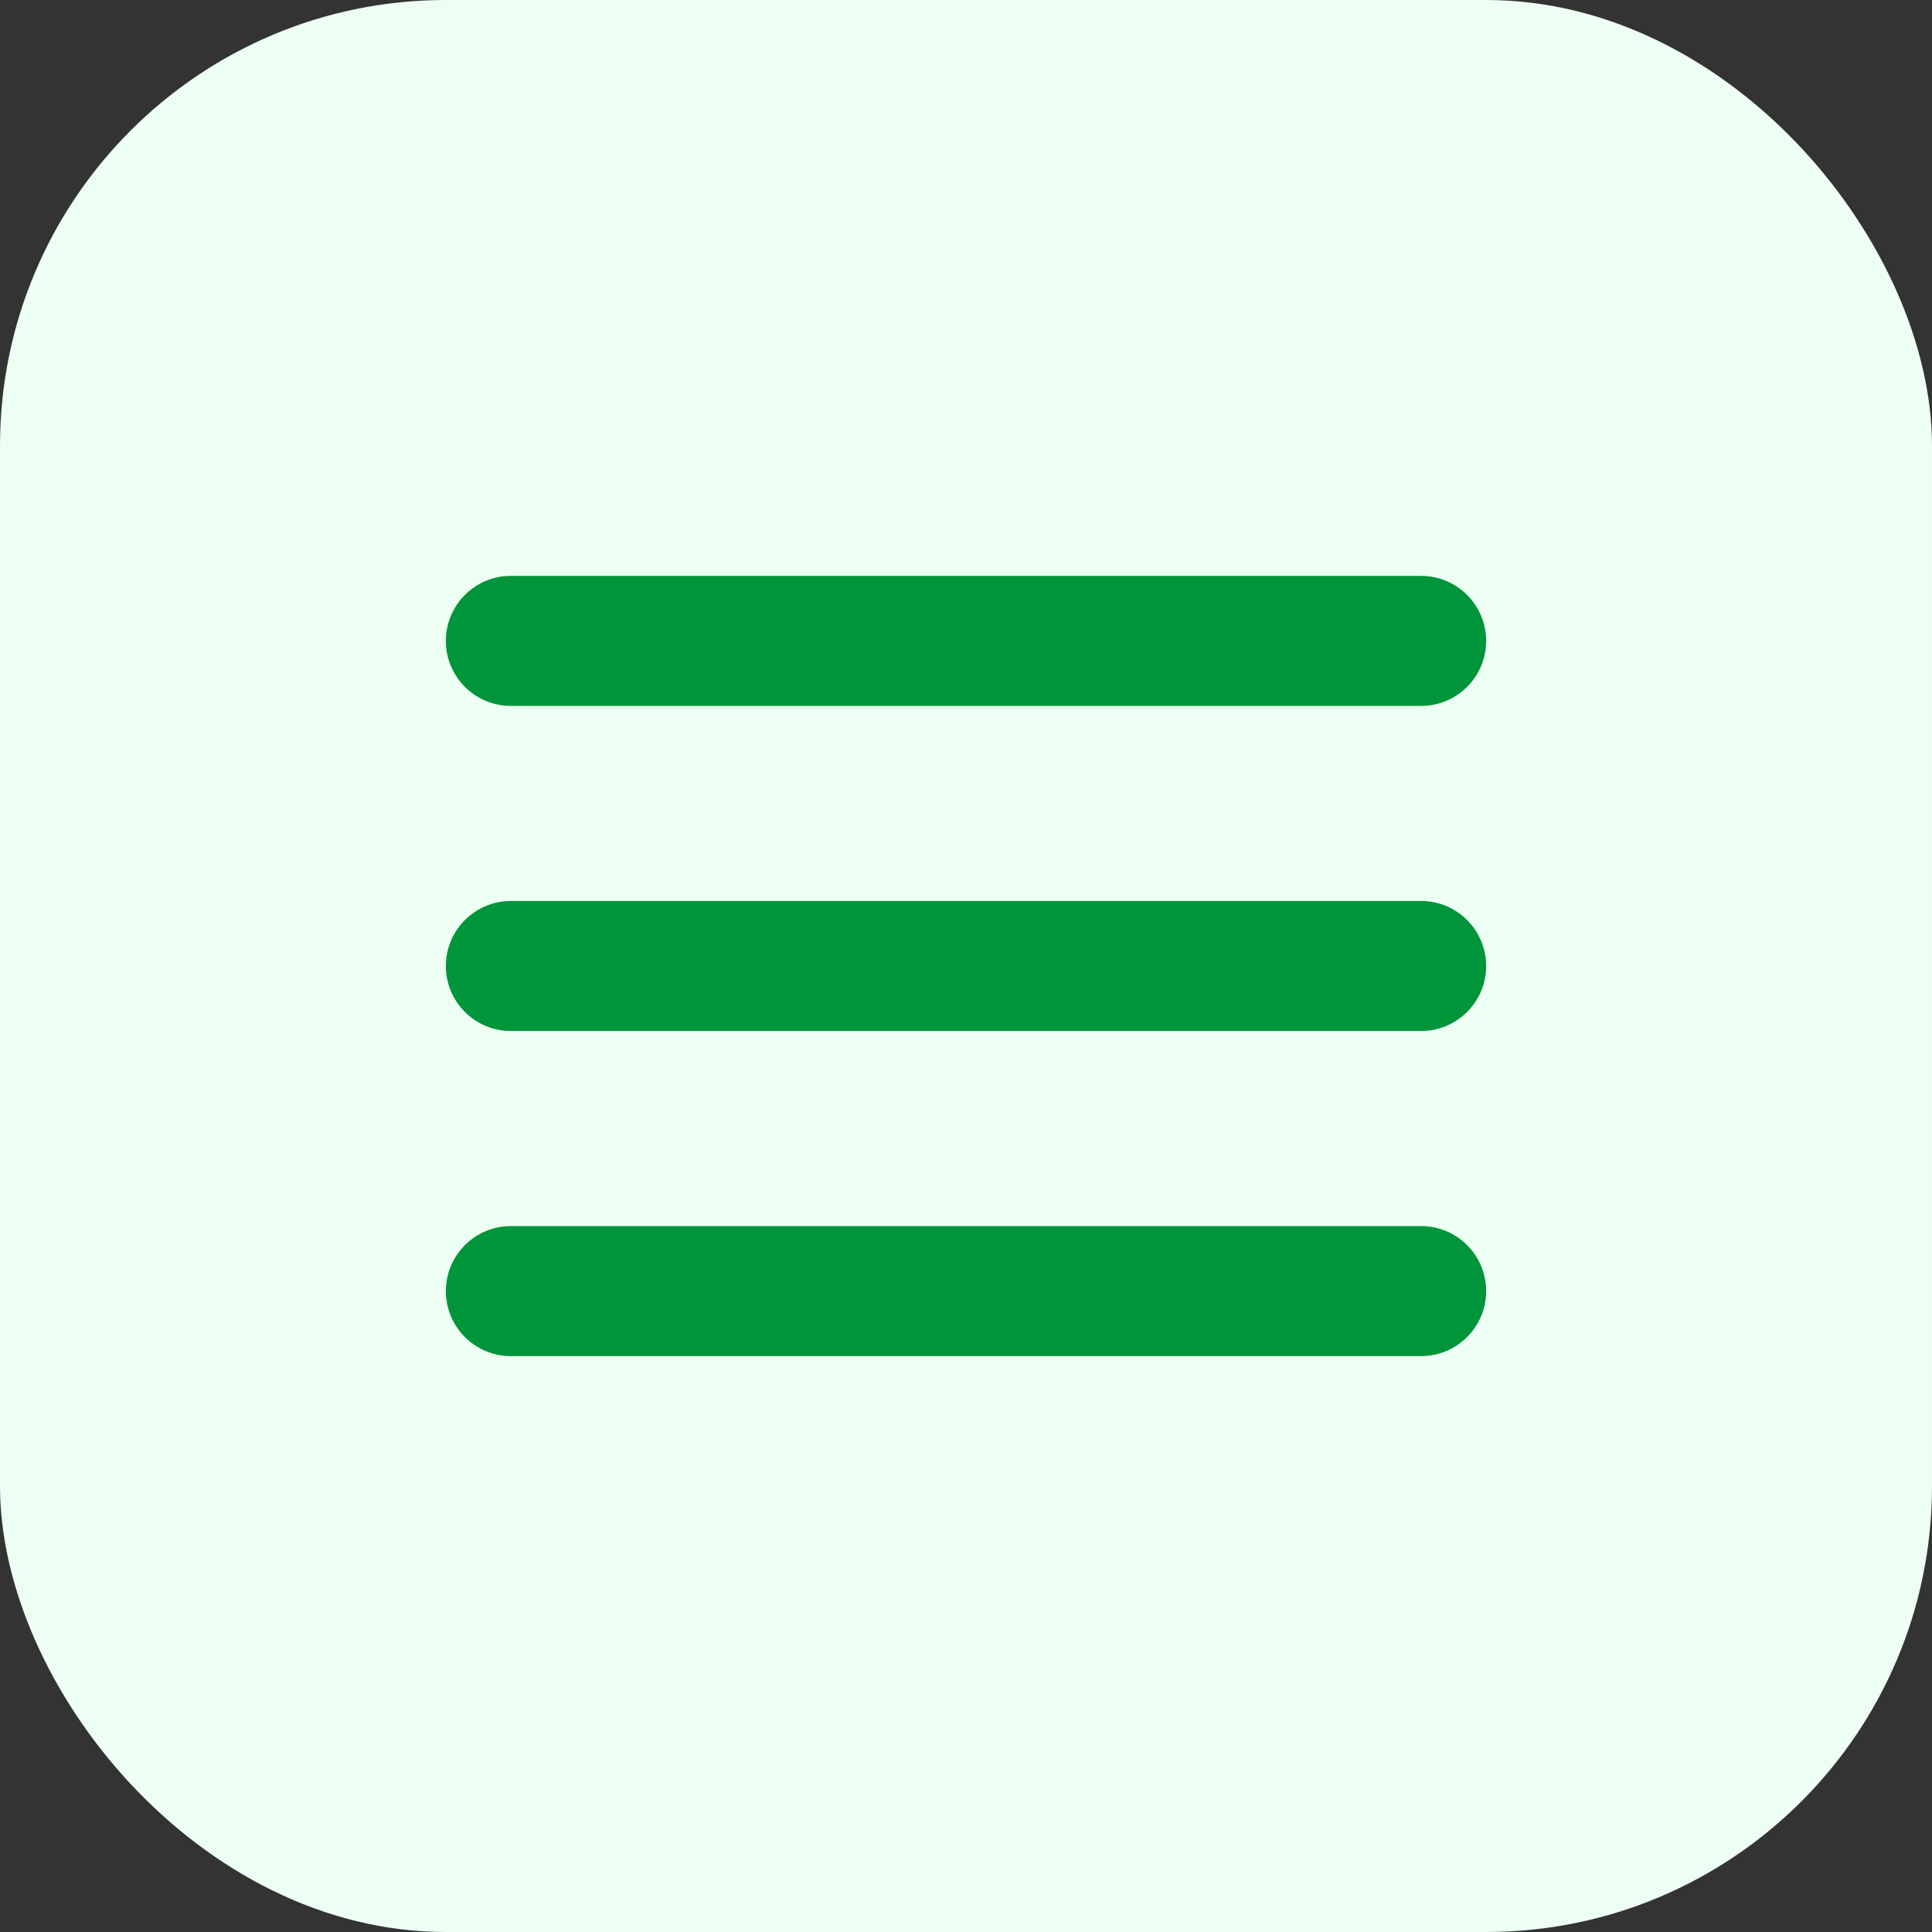 <svg width="26" height="26" viewBox="0 0 26 26" fill="none" xmlns="http://www.w3.org/2000/svg">
<rect x="0" y="0" width="26" height="26" fill="#333333" stroke="none"/>
<rect width="26" height="26" rx="6" fill="#EDFFF3"/>
<g clip-path="url(#clip0_14319_245238)">
<path d="M19.125 18.25H6.875C6.392 18.25 6 17.858 6 17.375C6 16.892 6.392 16.5 6.875 16.5H19.125C19.608 16.5 20 16.892 20 17.375C20 17.858 19.608 18.25 19.125 18.25Z" fill="#00953A"/>
<path d="M19.125 13.875H6.875C6.392 13.875 6 13.483 6 13C6 12.517 6.392 12.125 6.875 12.125H19.125C19.608 12.125 20 12.517 20 13C20 13.483 19.608 13.875 19.125 13.875Z" fill="#00953A"/>
<path d="M19.125 9.5H6.875C6.392 9.5 6 9.108 6 8.625C6 8.142 6.392 7.75 6.875 7.75H19.125C19.608 7.75 20 8.142 20 8.625C20 9.108 19.608 9.5 19.125 9.5Z" fill="#00953A"/>
</g>
<defs>
<clipPath id="clip0_14319_245238">
<rect width="14" height="14" fill="white" transform="translate(6 6)"/>
</clipPath>
</defs>
</svg>
